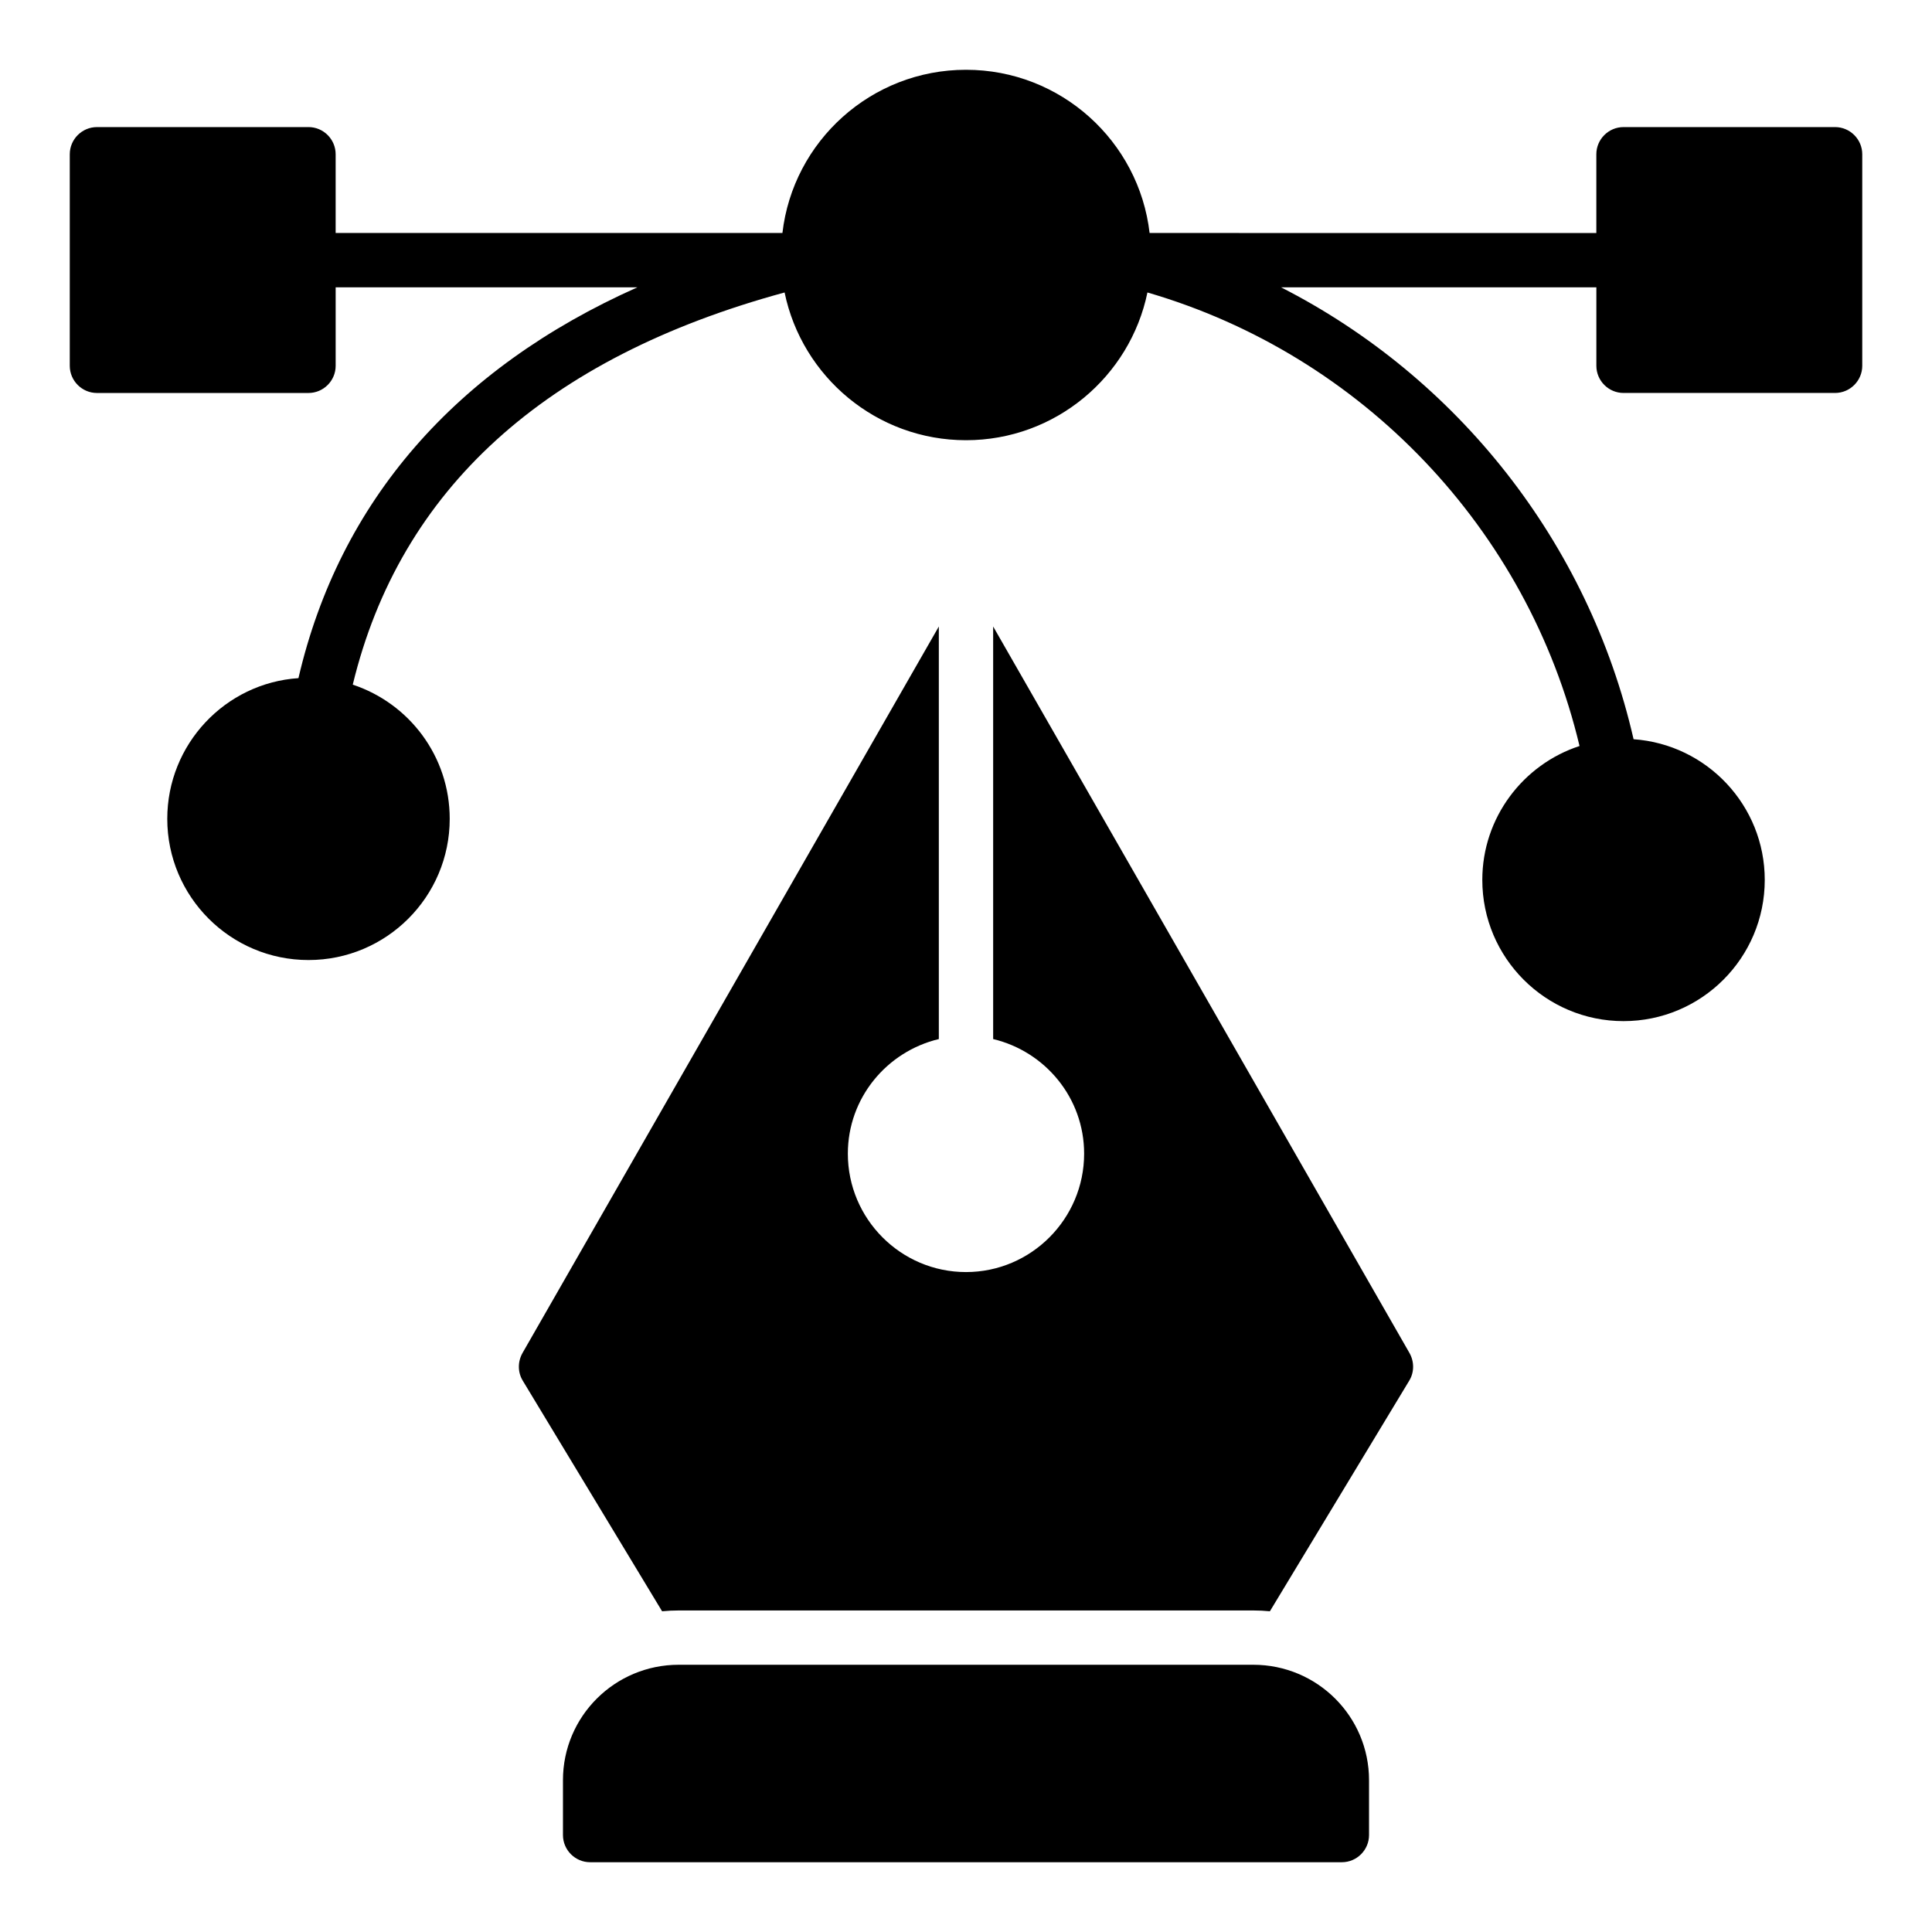 <?xml version="1.0" encoding="UTF-8"?>
<!-- Uploaded to: ICON Repo, www.iconrepo.com, Generator: ICON Repo Mixer Tools -->
<svg fill="#000000" width="800px" height="800px" version="1.1" viewBox="144 144 512 512" xmlns="http://www.w3.org/2000/svg">
 <g>
  <path d="m630.31 177.68h-56.066c-3.957 0-7.199 3.238-7.199 7.199v20.871l-118.39-0.004c-2.809-24.324-23.535-43.254-48.652-43.254s-45.848 18.93-48.652 43.254h-118.4v-20.871c0-3.957-3.238-7.199-7.199-7.199l-56.062 0.004c-3.957 0-7.199 3.238-7.199 7.199v56.066c0 3.957 3.238 7.199 7.199 7.199h56.066c3.957 0 7.199-3.238 7.199-7.199v-20.801h79.961c-48.297 21.52-78.957 56.785-89.824 103.57-19.434 1.297-34.762 17.562-34.762 37.281 0 20.656 16.77 37.426 37.426 37.426s37.426-16.77 37.426-37.426c0-16.555-10.723-30.59-25.695-35.555 12.523-51.746 50.957-86.656 114.44-103.93 4.606 22.309 24.398 39.152 48.078 39.152s43.473-16.844 48.078-39.152c56.855 16.551 100.83 62.688 114.51 120.19-14.969 4.894-25.766 19-25.766 35.484 0 20.656 16.77 37.426 37.426 37.426s37.426-16.77 37.426-37.426c0-19.719-15.328-35.914-34.762-37.281-11.949-52.18-46.711-95.938-93.422-119.76l83.559-0.004v20.801c0 3.957 3.238 7.199 7.199 7.199h56.066c3.957 0 7.199-3.238 7.199-7.199v-56.066c-0.004-3.957-3.242-7.195-7.199-7.195z"/>
  <path d="m323.85 585.18c-16.914 0-30.66 13.676-30.66 30.59v14.539c0 3.957 3.238 7.199 7.199 7.199h199.22c3.957 0 7.199-3.238 7.199-7.199v-14.539c0-16.914-13.746-30.59-30.66-30.59z"/>
  <path d="m392.8 419.36v-109.33l-110.33 192.53c-1.297 2.305-1.297 5.109 0.07 7.34l36.922 61.105c1.441-0.145 2.949-0.215 4.391-0.215h152.29c1.441 0 2.949 0.07 4.391 0.215l36.922-61.105c1.367-2.231 1.367-5.039 0.07-7.34l-110.33-192.53v109.33c13.82 3.309 24.109 15.617 24.109 30.371 0 17.273-14.035 31.379-31.309 31.379-17.273 0-31.309-14.105-31.309-31.379 0.004-14.754 10.297-27.062 24.113-30.371z"/>
 </g>
</svg>